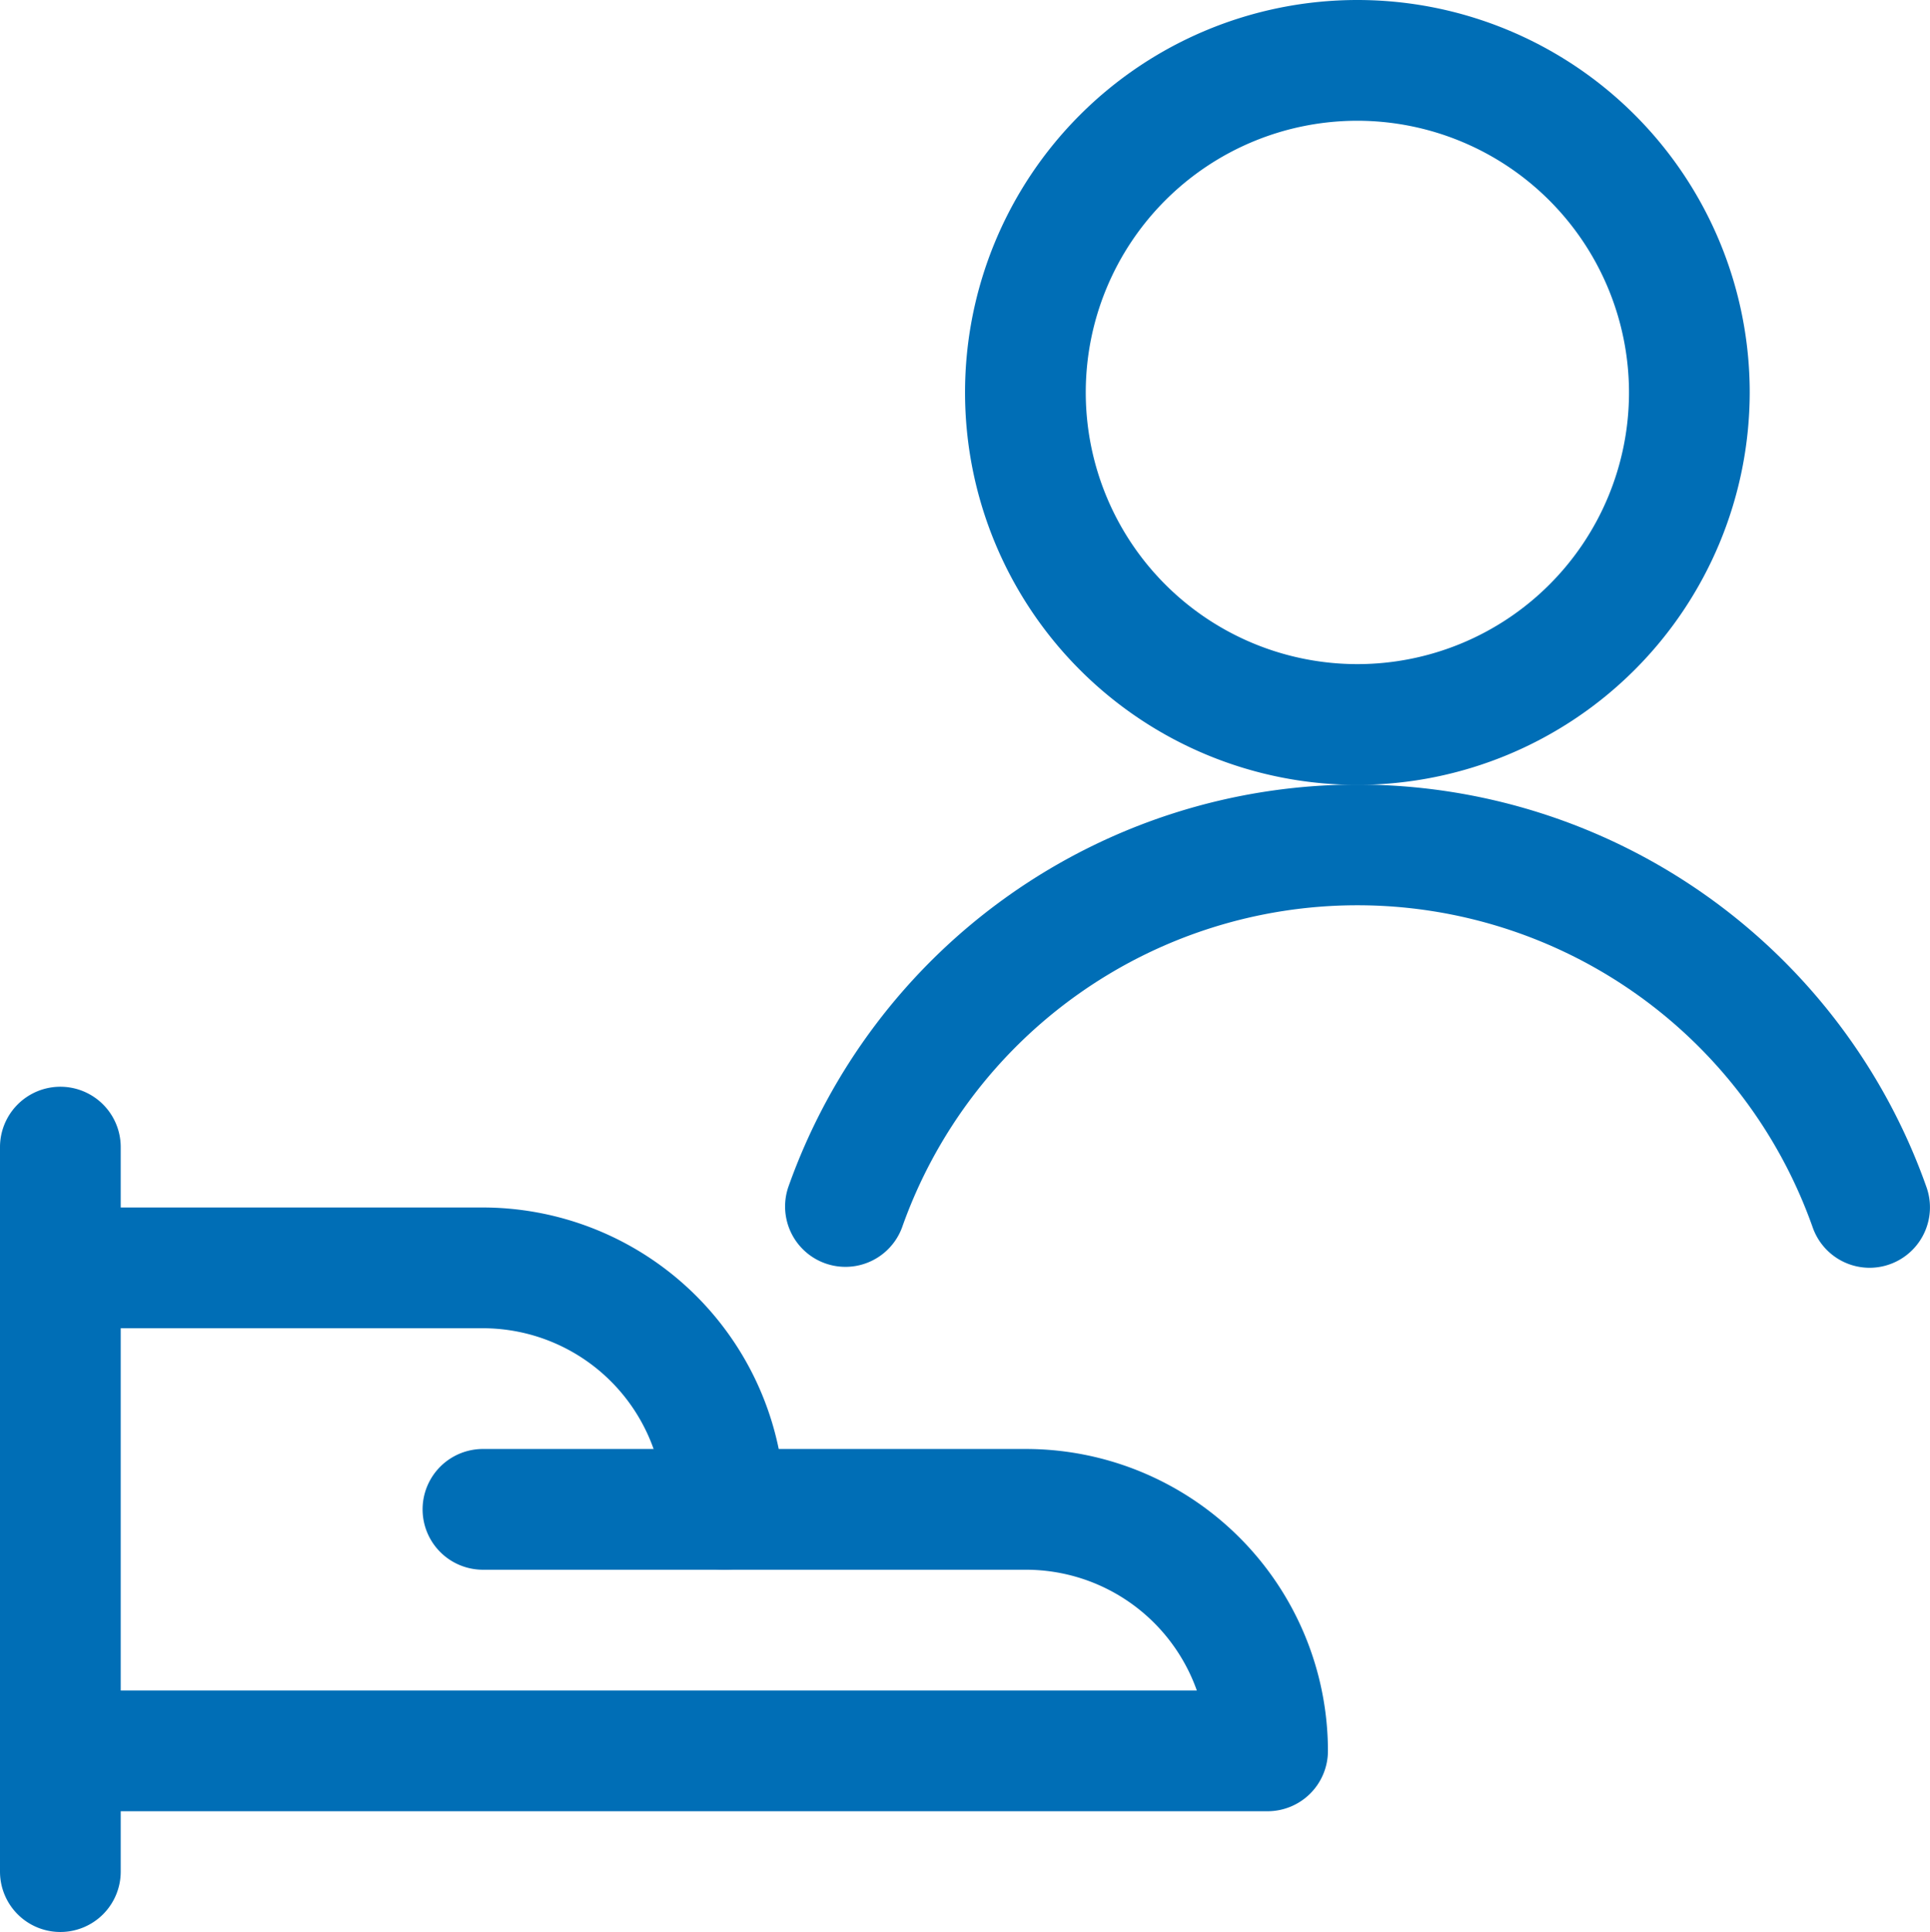 <svg xmlns="http://www.w3.org/2000/svg" width="23.981" height="24" viewBox="0 0 23.981 24"><g transform="translate(-538.999 -1583)"><path d="M539.749,1607a.75.75,0,0,1-.75-.75v-9a.75.75,0,0,1,1.5,0v9A.75.75,0,0,1,539.749,1607Z" fill="#006eb6"/><path d="M554.749,1605.5h-15a.75.75,0,0,1,0-1.5H553.87a2.254,2.254,0,0,0-2.121-1.5H548a.75.75,0,0,1-.75-.75,2.253,2.253,0,0,0-2.25-2.25h-5.251a.75.75,0,0,1,0-1.5H545a3.757,3.757,0,0,1,3.675,3h3.074a3.754,3.754,0,0,1,3.75,3.75A.75.75,0,0,1,554.749,1605.5Z" fill="#006eb6"/><path d="M548,1602.5h-3a.75.75,0,0,1,0-1.5h3a.75.75,0,0,1,0,1.5Z" fill="#006eb6"/><path d="M555.865,1592.75a4.875,4.875,0,1,1,4.875-4.875A4.88,4.88,0,0,1,555.865,1592.75Zm0-8.25a3.375,3.375,0,1,0,3.375,3.375A3.379,3.379,0,0,0,555.865,1584.5Z" fill="#006eb6"/><path d="M562.23,1598.749a.75.75,0,0,1-.707-.5,6,6,0,0,0-11.316,0,.75.75,0,0,1-1.414-.5,7.5,7.5,0,0,1,14.144,0,.751.751,0,0,1-.707,1Z" fill="#006eb6"/></g></svg>